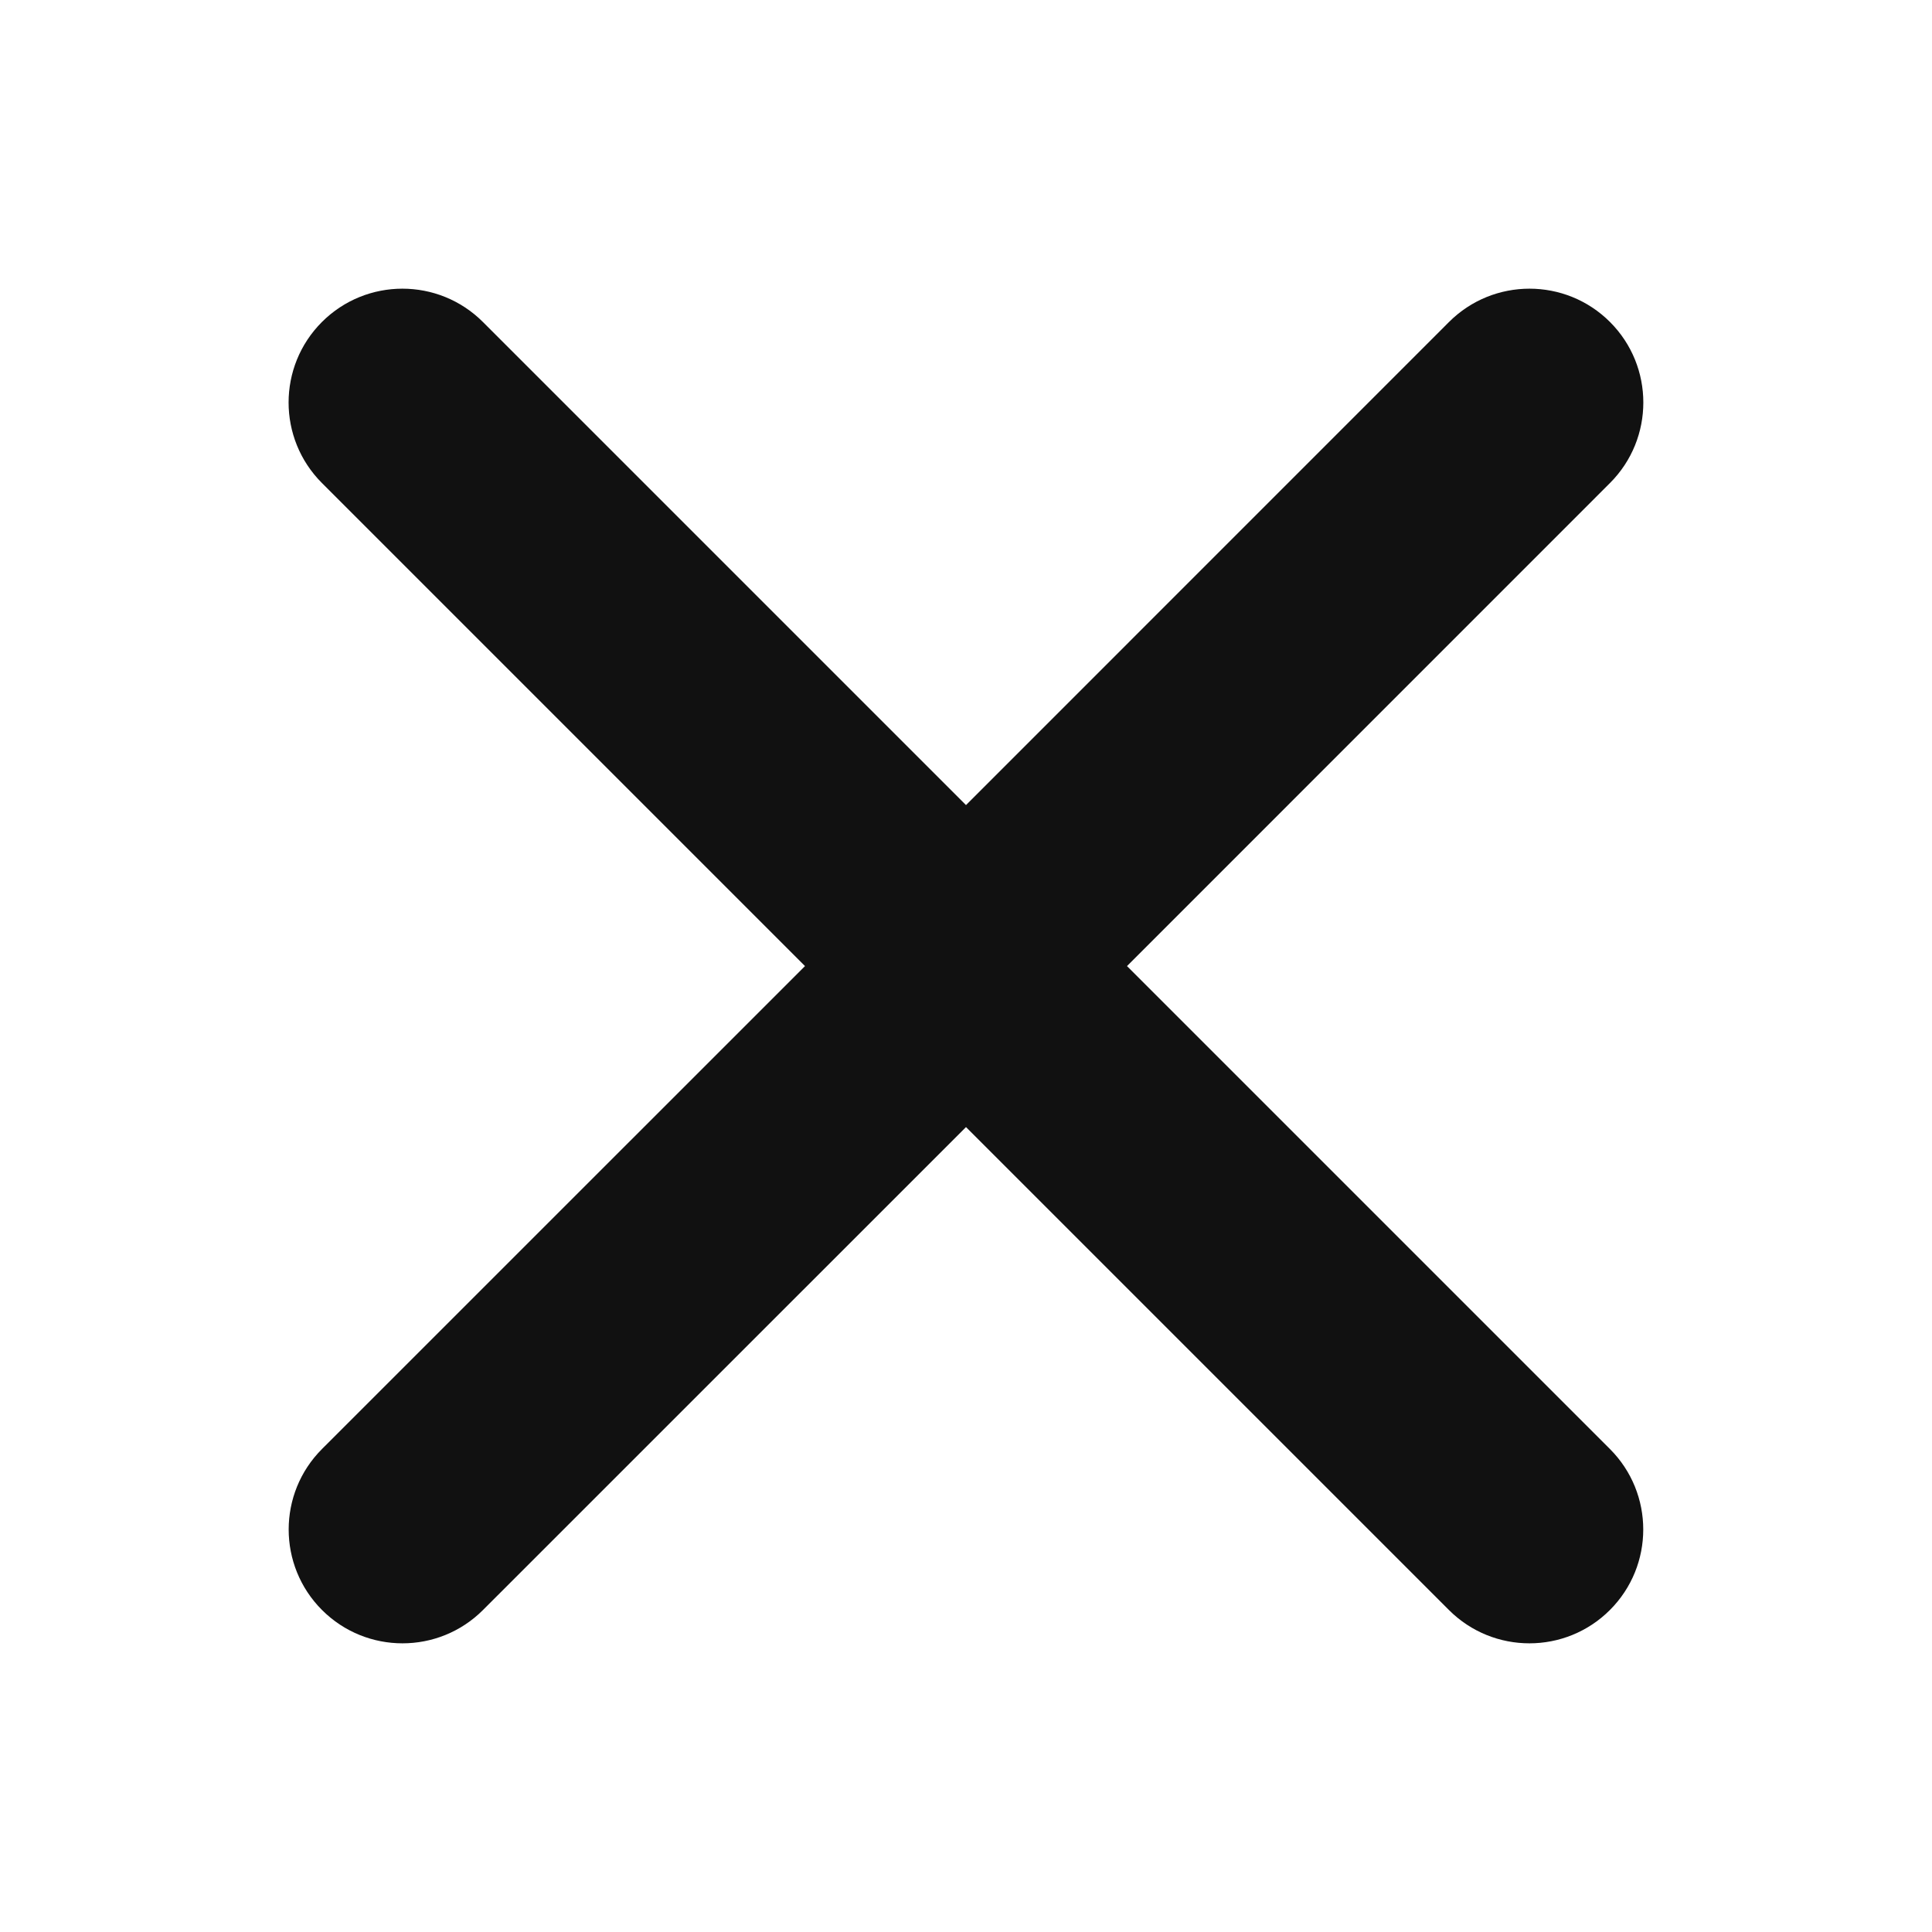 <svg width="24" height="24" viewBox="0 0 24 24" fill="none" xmlns="http://www.w3.org/2000/svg">
<path fill-rule="evenodd" clip-rule="evenodd" d="M20 6C20.552 5.448 20.552 4.552 20 4C19.448 3.448 18.552 3.448 18 4L12 10.001L5.999 4C5.447 3.448 4.551 3.448 3.999 4C3.447 4.552 3.447 5.448 3.999 6L10 12.001L4 18C3.448 18.552 3.448 19.448 4 20C4.552 20.552 5.448 20.552 6 20L12 14.001L17.999 20C18.551 20.552 19.447 20.552 19.999 20C20.551 19.448 20.551 18.552 19.999 18L14 12.001L20 6Z" fill="#111111"/>
</svg>

